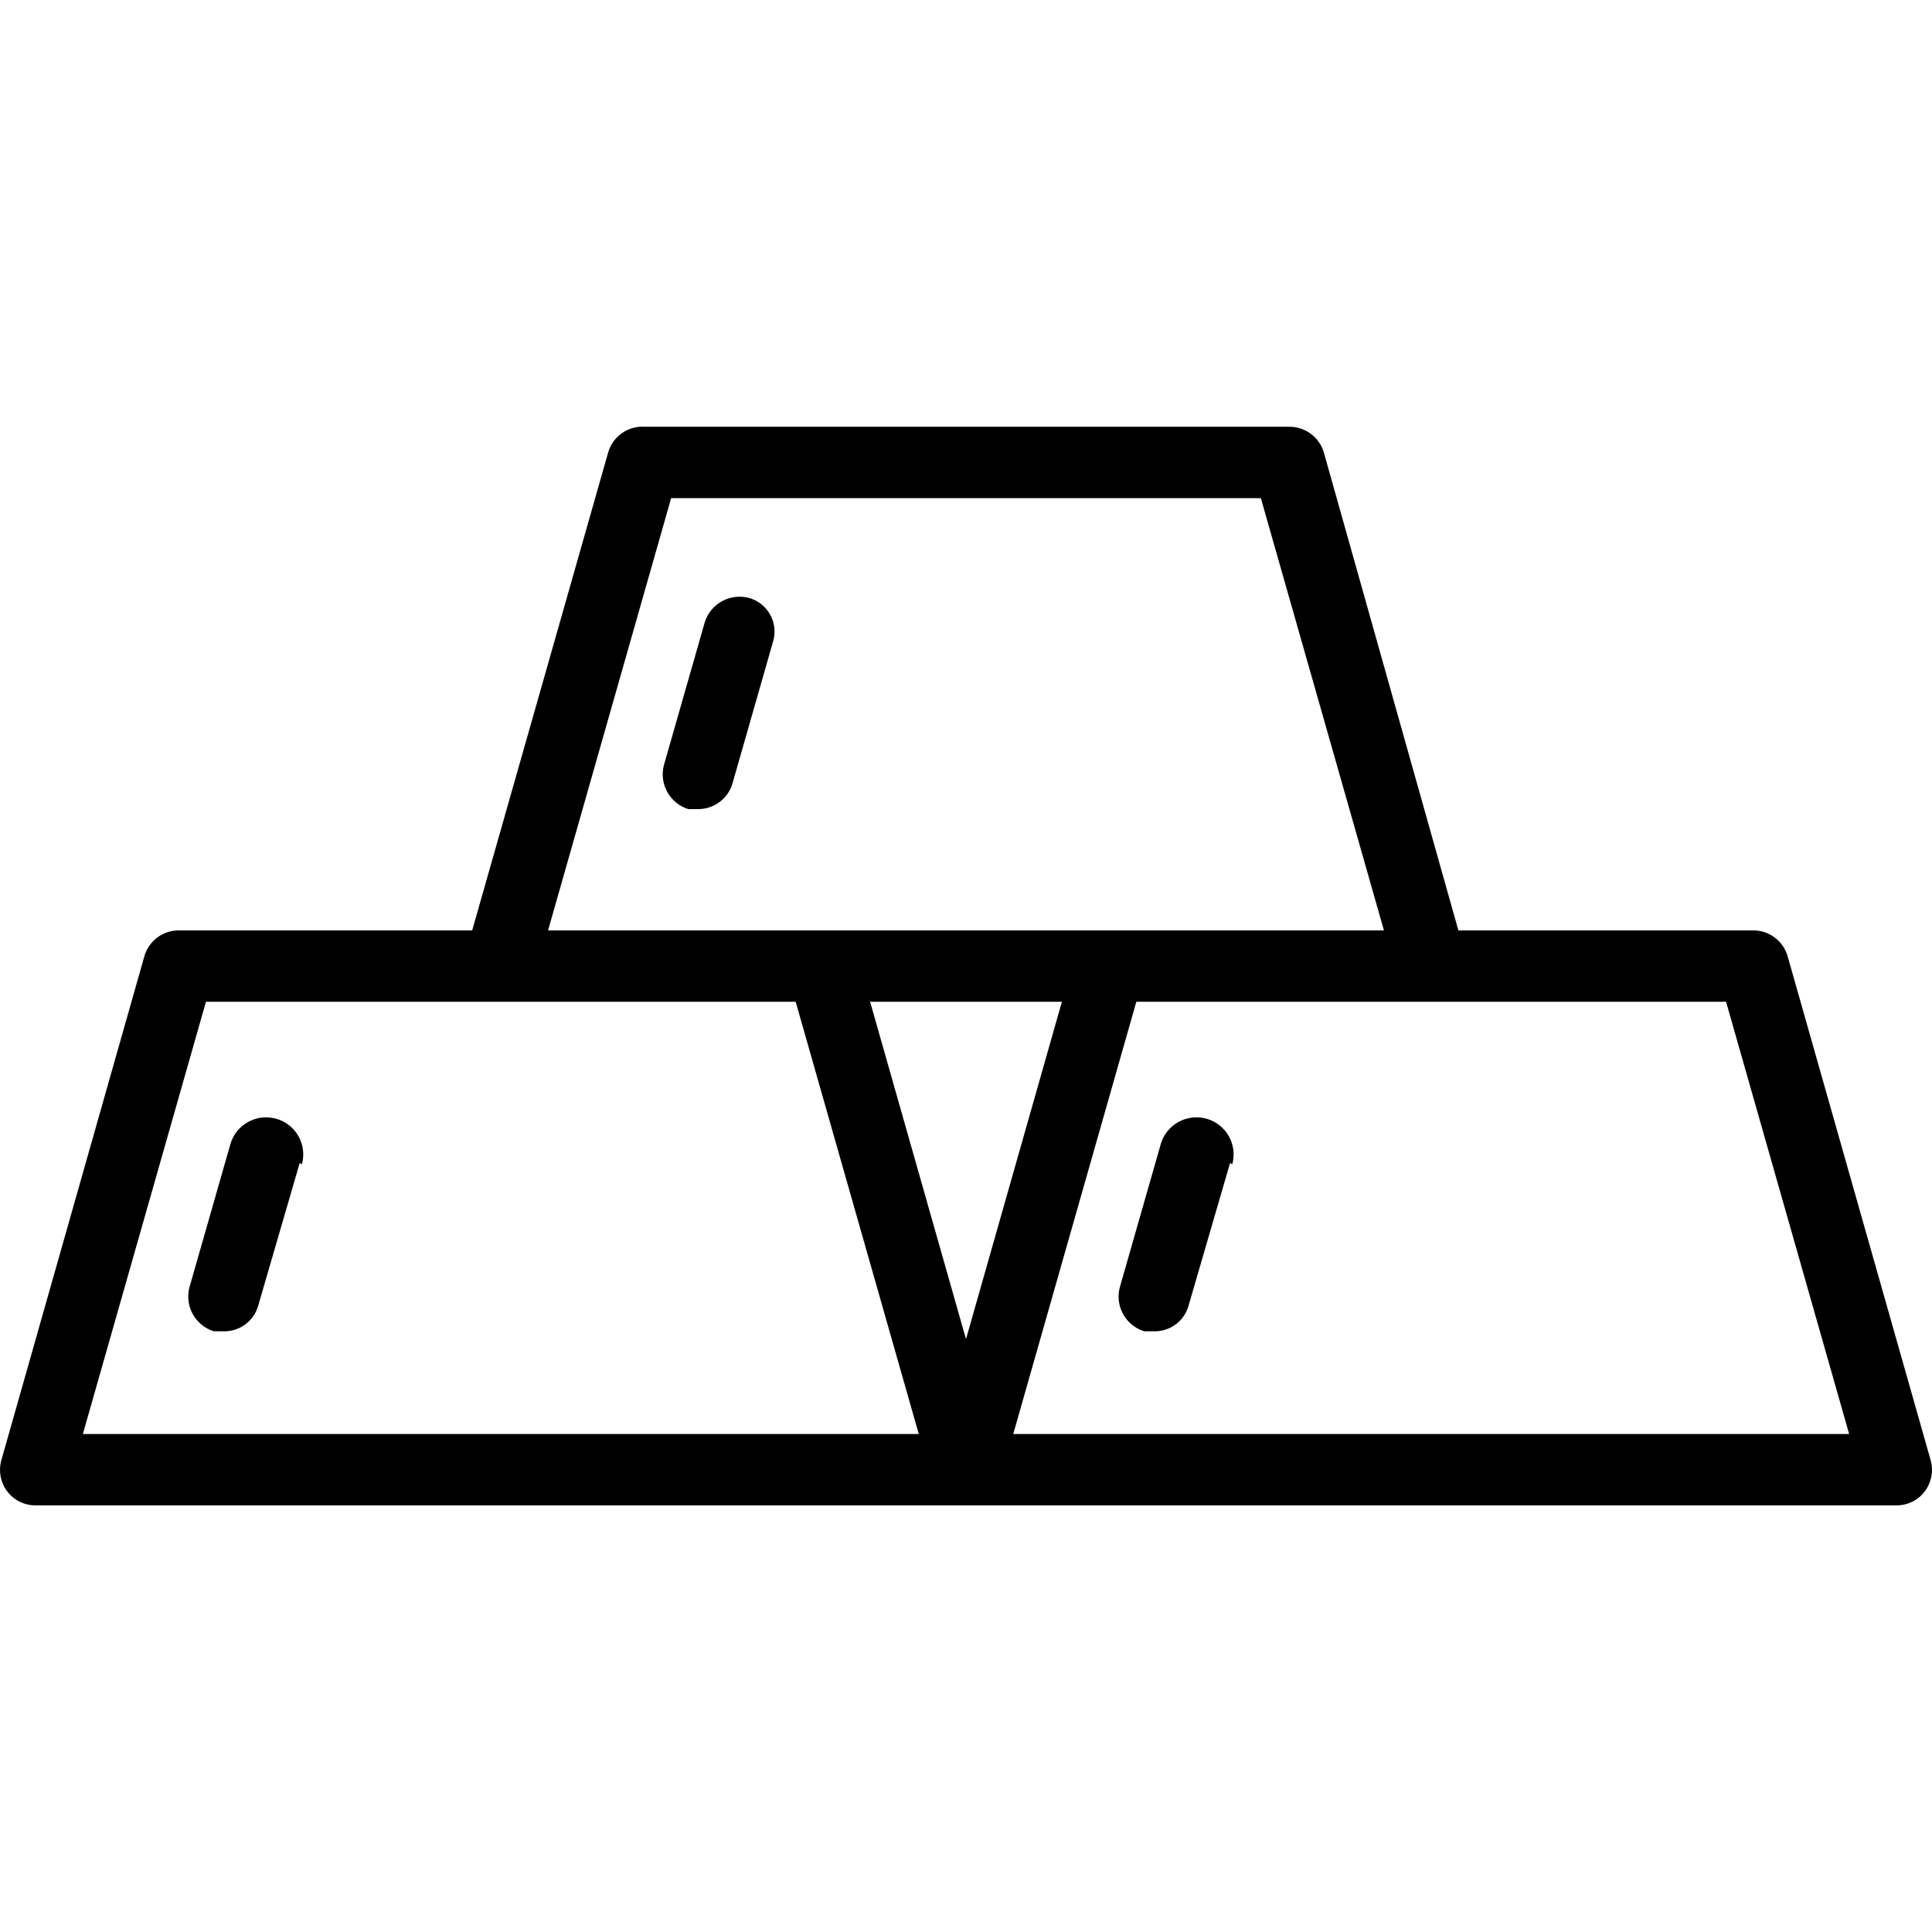 <?xml version="1.0" encoding="UTF-8"?> <svg xmlns="http://www.w3.org/2000/svg" xmlns:xlink="http://www.w3.org/1999/xlink" width="240px" height="240px" viewBox="0 0 240 240"> <title>Artboard</title> <g id="Artboard" stroke="none" stroke-width="1" fill="none" fill-rule="evenodd"> <g id="noun-gold-2744002" transform="translate(0, 53)" fill="#000000" fill-rule="nonzero"> <path d="M239.84,128.416 L222.059,65.764 L222.059,65.766 C221.508,63.875 219.769,62.575 217.793,62.575 L181.164,62.575 L164.451,3.204 C163.898,1.313 162.159,0.014 160.185,0.014 L80.172,0.014 C78.067,-0.152 76.134,1.181 75.549,3.204 L58.657,62.575 L22.207,62.575 C20.231,62.575 18.492,63.875 17.941,65.766 L0.16,128.418 L0.16,128.416 C-0.203,129.729 0.059,131.134 0.871,132.227 C1.7,133.355 3.024,134.013 4.427,134 L235.573,134 C236.976,134.013 238.3,133.355 239.129,132.227 C239.941,131.133 240.203,129.729 239.84,128.416 Z M83.371,8.879 L156.627,8.879 L171.919,62.579 L68.081,62.579 L83.371,8.879 Z M120,113.352 L108.088,71.439 L131.913,71.439 L120,113.352 Z M10.294,125.138 L25.585,71.439 L98.84,71.439 L114.133,125.138 L10.294,125.138 Z M125.868,125.138 L141.16,71.439 L214.416,71.439 L229.708,125.138 L125.868,125.138 Z M96.085,26.509 L91.017,44.232 C90.497,46.158 88.751,47.499 86.751,47.511 L85.506,47.511 C83.181,46.787 81.847,44.36 82.482,42.016 L87.55,24.294 C88.277,21.977 90.712,20.646 93.063,21.281 C95.32,21.928 96.655,24.24 96.086,26.509 L96.085,26.509 Z M37.232,91.465 L32.077,109.188 C31.549,111.096 29.794,112.408 27.808,112.378 L26.564,112.378 C24.24,111.652 22.905,109.227 23.542,106.883 L28.61,89.161 C29.296,86.714 31.844,85.286 34.299,85.97 C36.754,86.656 38.187,89.194 37.5,91.641 L37.232,91.465 Z M152.805,91.465 L147.65,109.188 C147.122,111.096 145.368,112.408 143.381,112.378 L142.137,112.378 C139.813,111.652 138.478,109.227 139.115,106.883 L144.183,89.161 C144.87,86.714 147.418,85.286 149.872,85.97 C152.327,86.656 153.76,89.194 153.073,91.641 L152.805,91.465 Z" id="Shape"></path> </g> </g> </svg> 